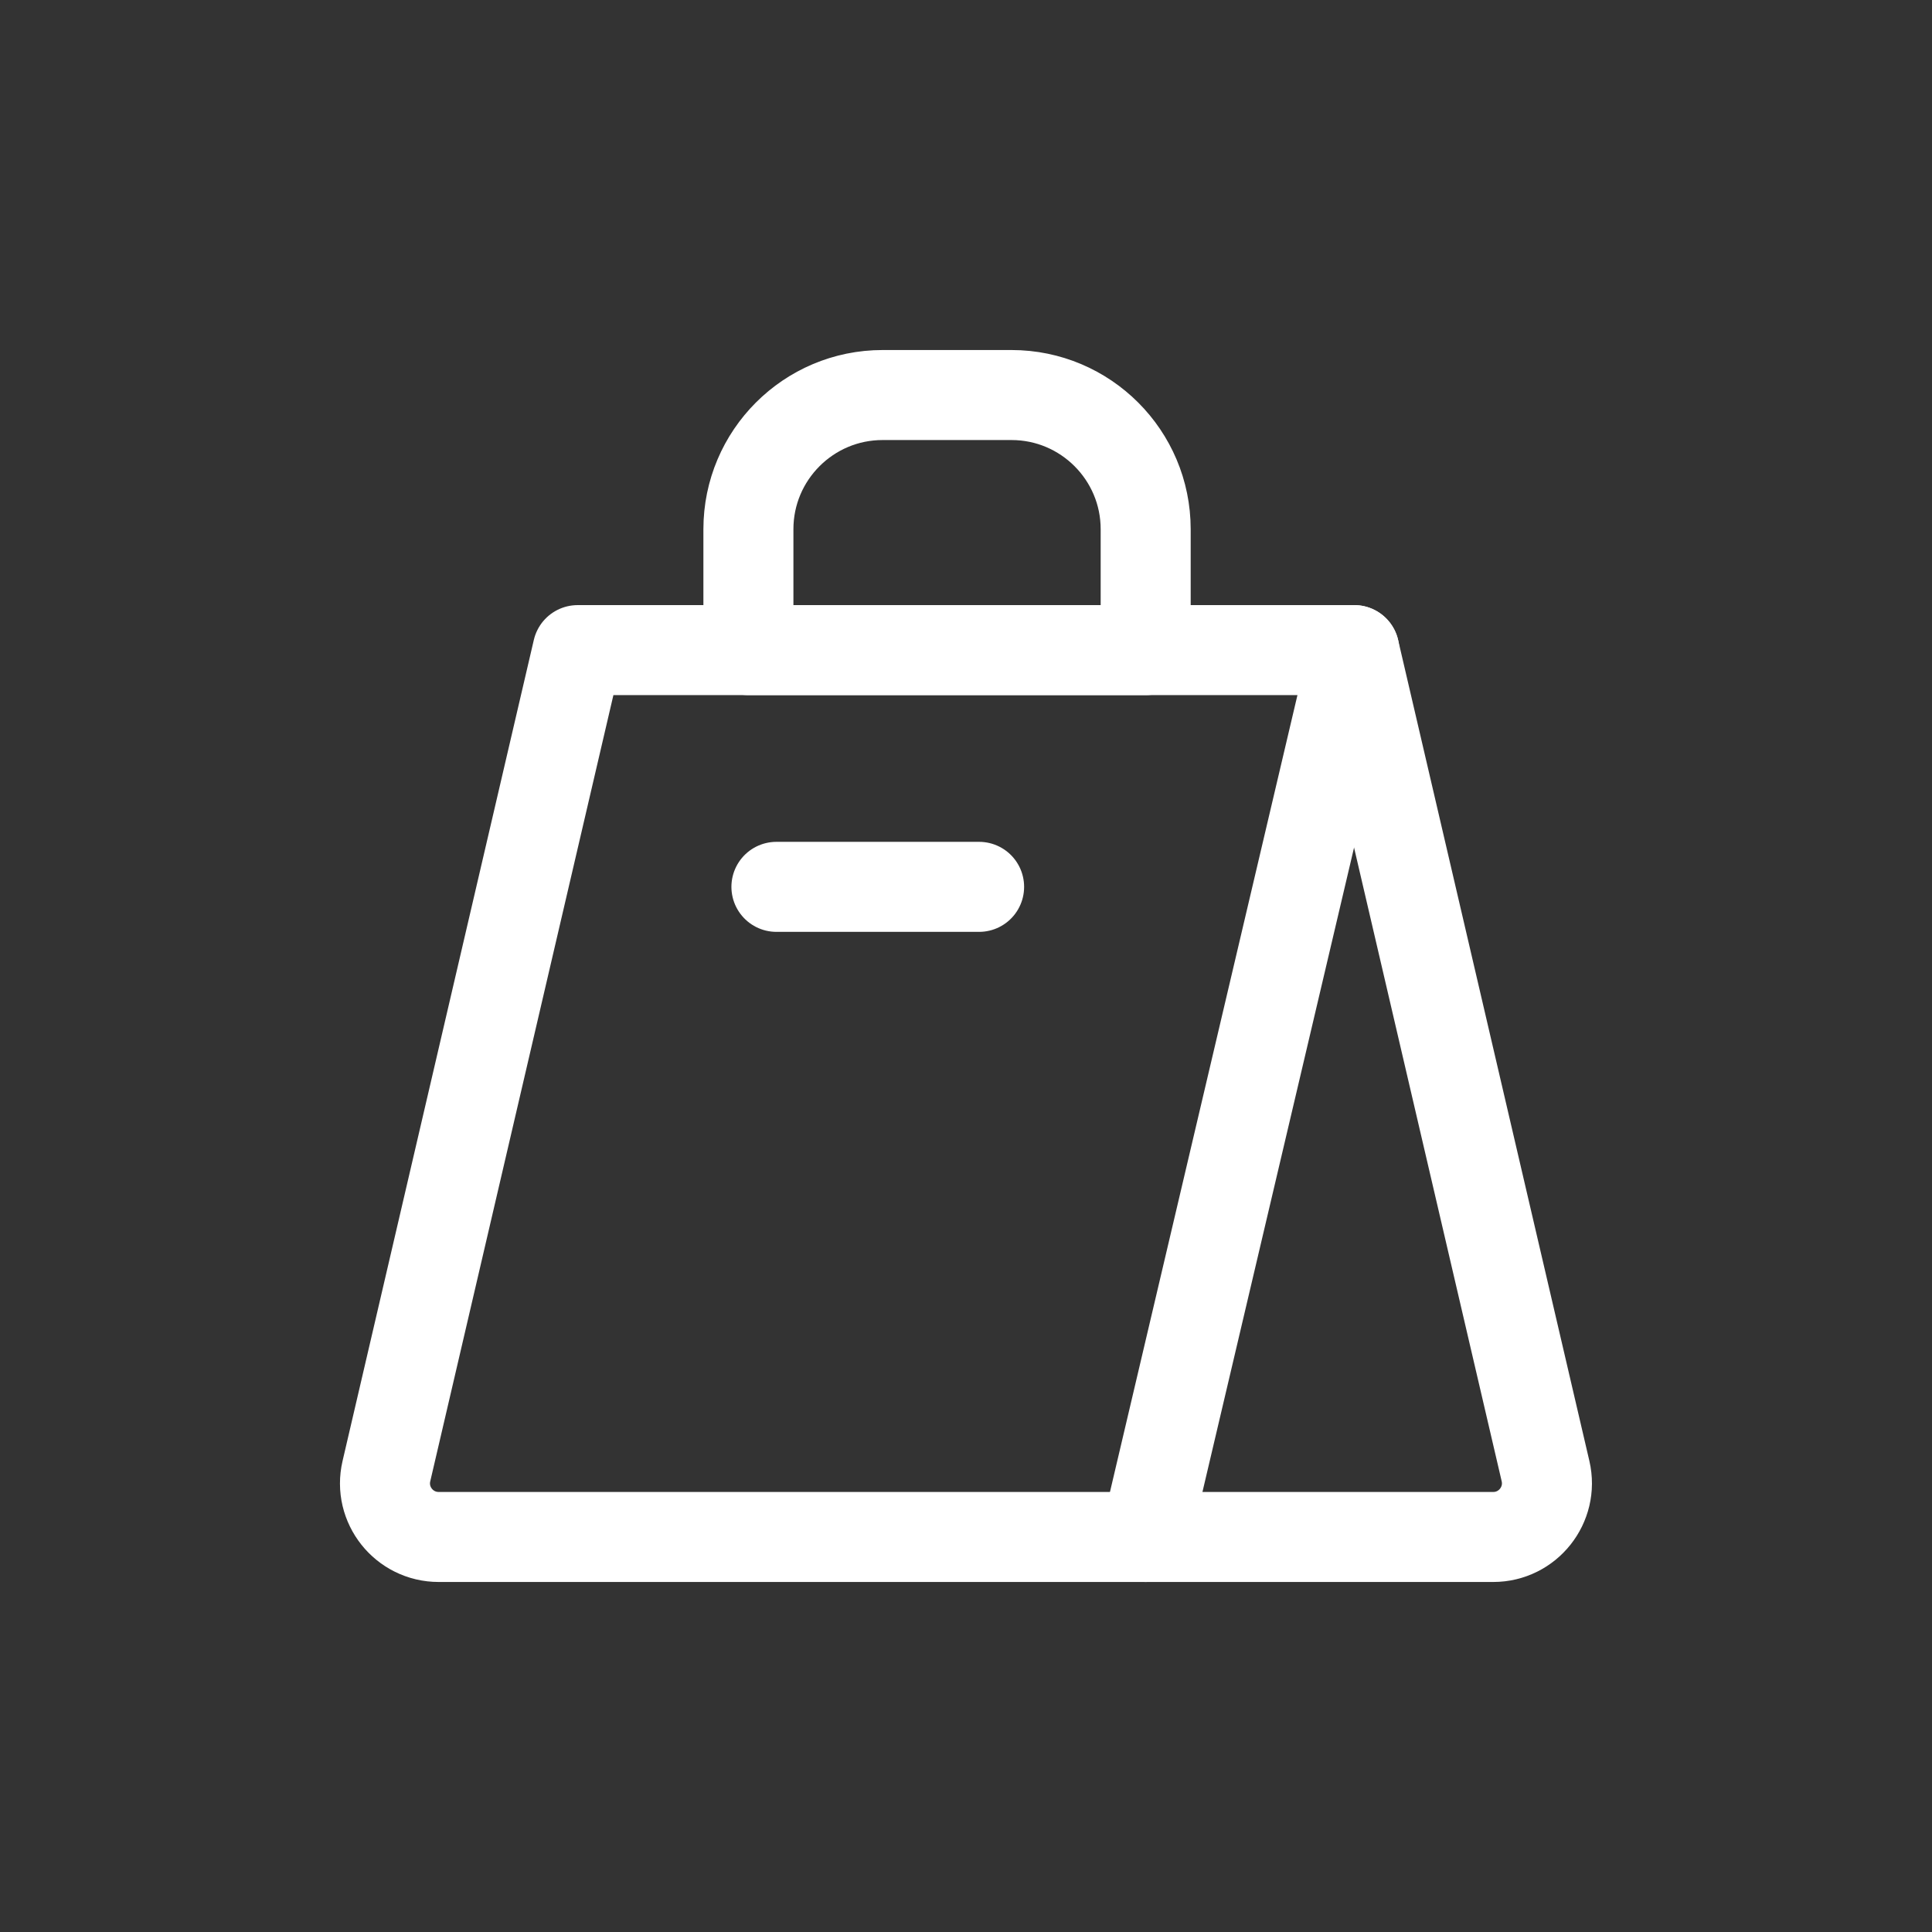 <?xml version="1.0" encoding="UTF-8"?>
<svg id="Layer_1" data-name="Layer 1" xmlns="http://www.w3.org/2000/svg" viewBox="0 0 32 32">
  <rect x="0" y="0" width="32" height="32" fill="#333333" stroke="none"/>
  <defs>
    <style>
      .cls-1 {
        fill: none;
        stroke: #ffffffff;
        stroke-linecap: round;
        stroke-linejoin: round;
        stroke-width: 1.491px;
      }
    </style>
  </defs>
  <path class="cls-1" d="M7.266,25.457h17.467c.572,0,.995-.533.866-1.09l-3.168-13.599h-12.863l-3.168,13.599c-.13.557.293,1.09.866,1.09Z"/>
  <line class="cls-1" x1="22.431" y1="10.768" x2="18.975" y2="25.457"/>
  <line class="cls-1" x1="12.86" y1="14.689" x2="16.217" y2="14.689"/>
  <path class="cls-1" d="M14.617,6.543h2.137c1.226,0,2.222.996,2.222,2.222v2.003h-6.58v-2.003c0-1.226.996-2.222,2.222-2.222Z"/>
</svg>